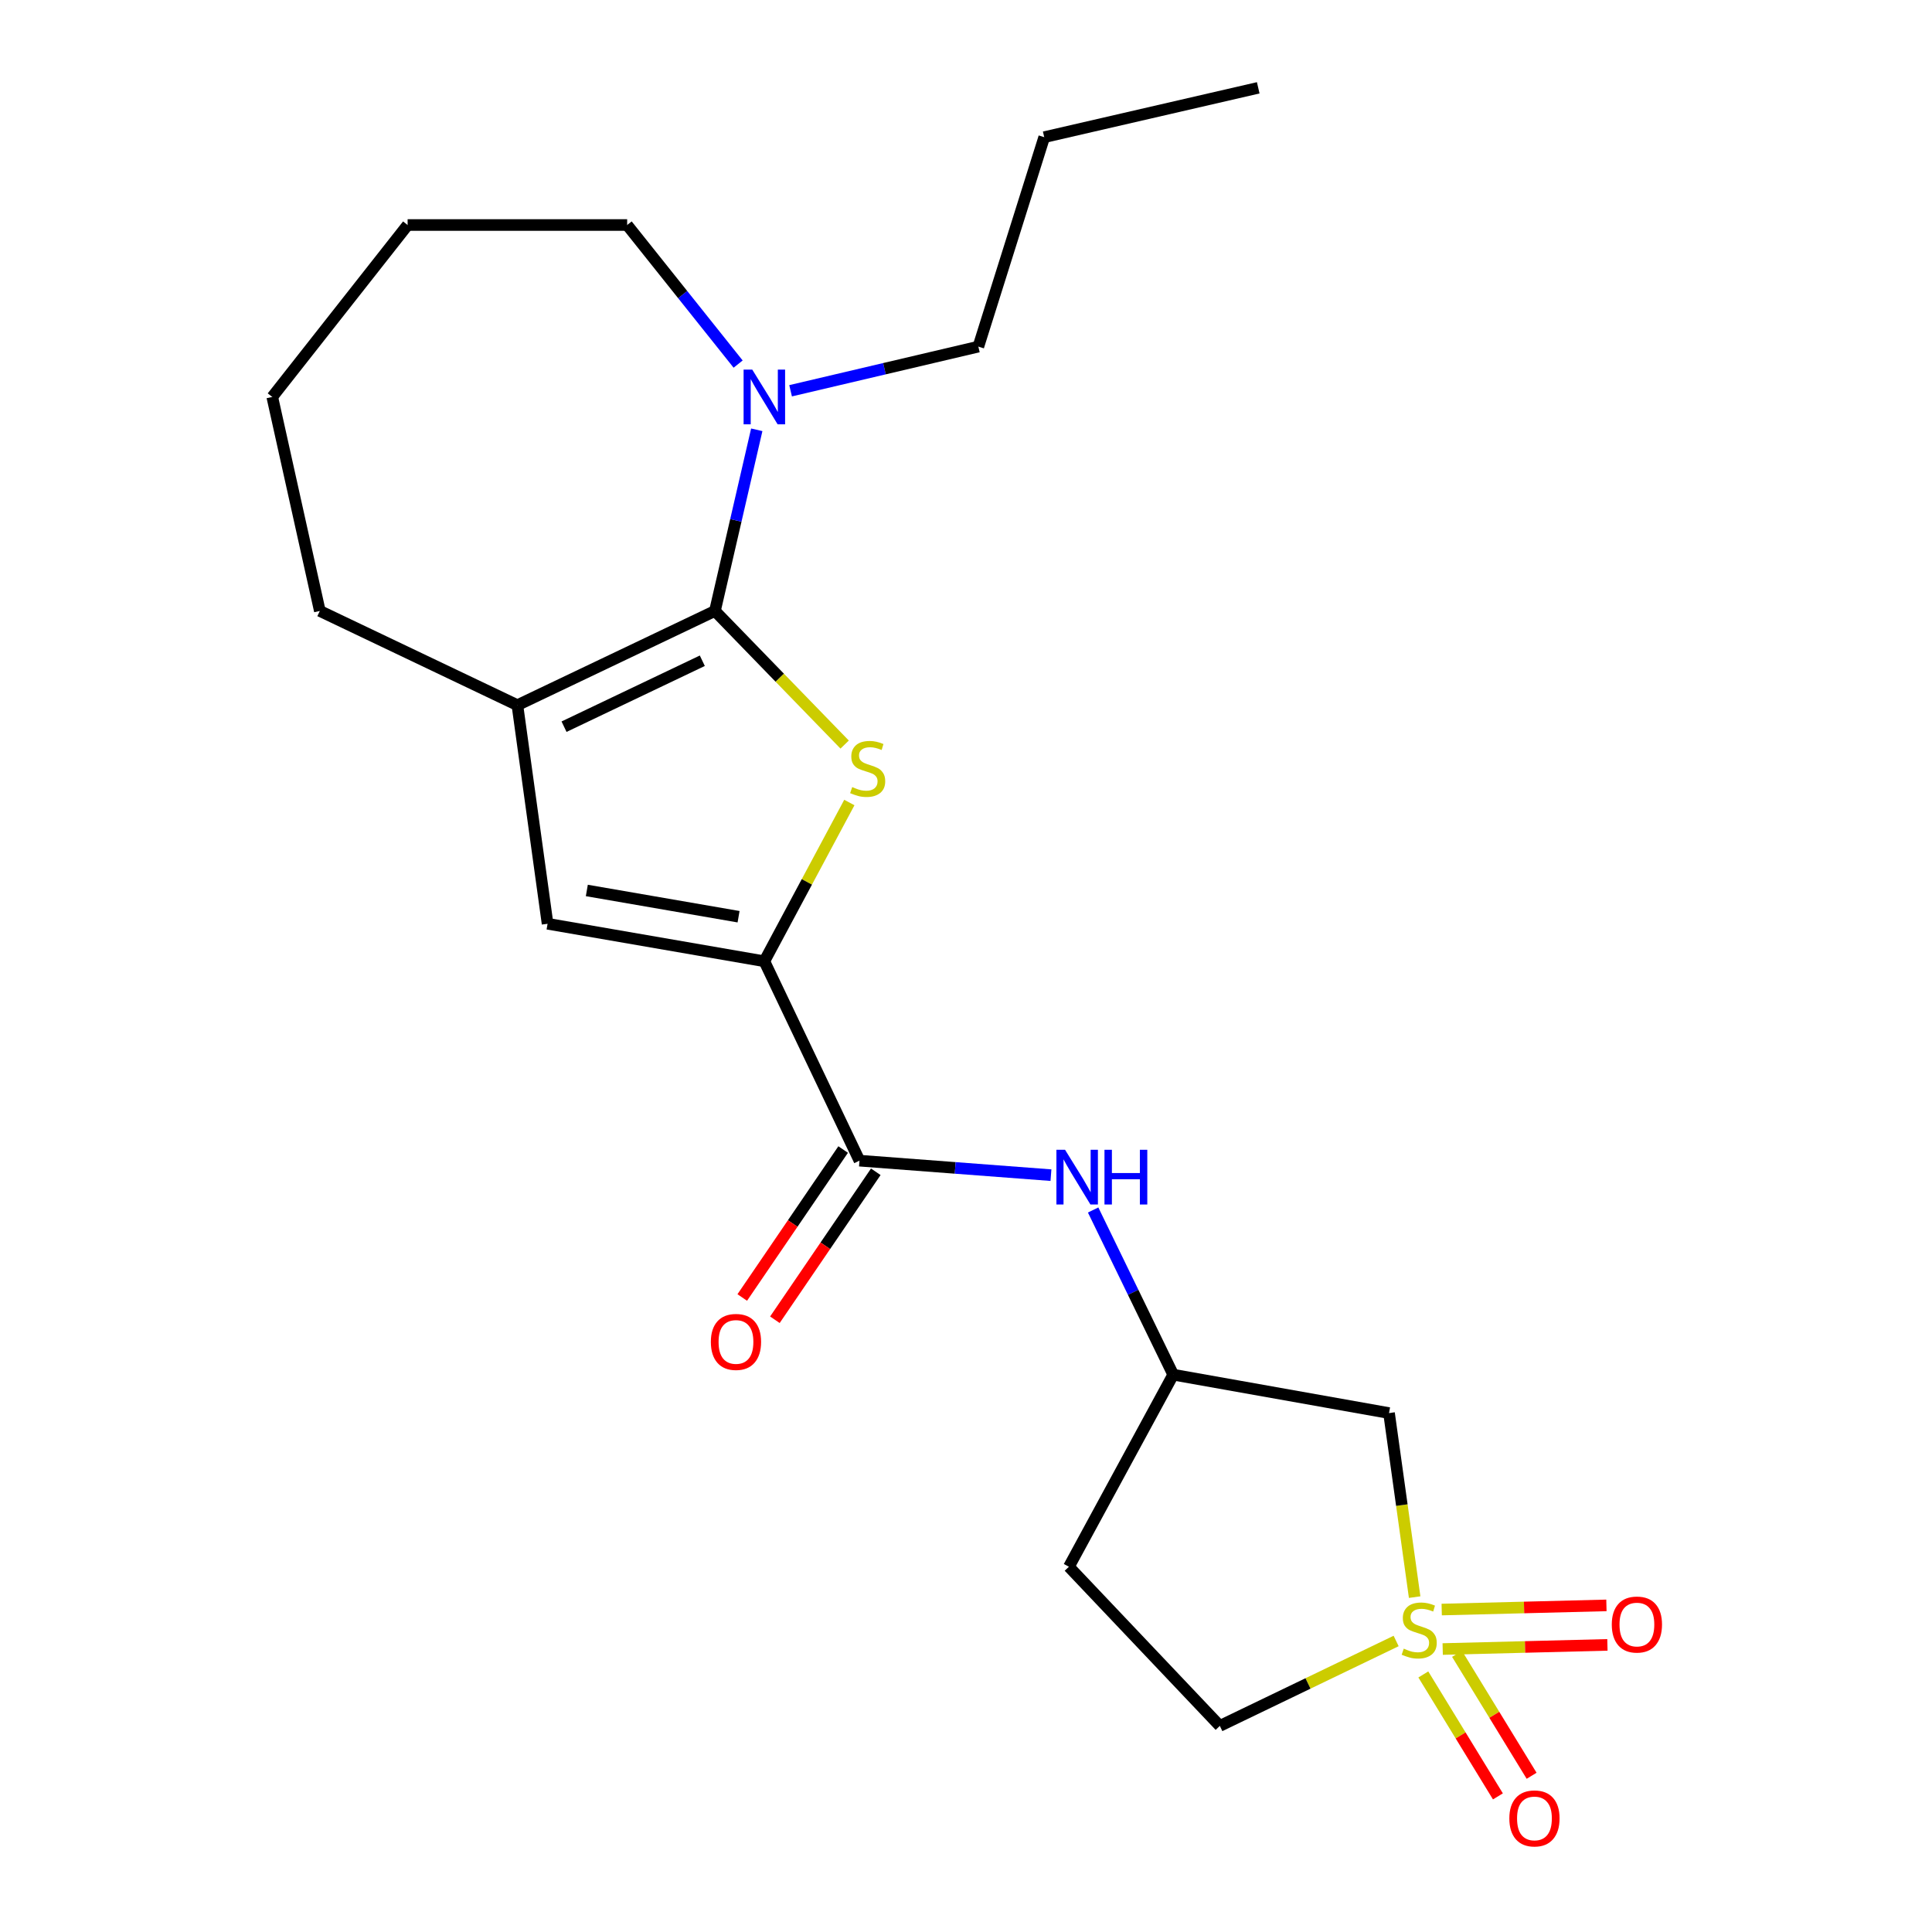 <?xml version='1.0' encoding='iso-8859-1'?>
<svg version='1.1' baseProfile='full'
              xmlns='http://www.w3.org/2000/svg'
                      xmlns:rdkit='http://www.rdkit.org/xml'
                      xmlns:xlink='http://www.w3.org/1999/xlink'
                  xml:space='preserve'
width='1000px' height='1000px' viewBox='0 0 1000 1000'>
<!-- END OF HEADER -->
<rect style='opacity:1.0;fill:#FFFFFF;stroke:none' width='1000' height='1000' x='0' y='0'> </rect>
<path class='bond-1' d='M 370.054,316.227 L 403.622,350.808' style='fill:none;fill-rule:evenodd;stroke:#000000;stroke-width:6px;stroke-linecap:butt;stroke-linejoin:miter;stroke-opacity:1' />
<path class='bond-1' d='M 403.622,350.808 L 437.19,385.388' style='fill:none;fill-rule:evenodd;stroke:#CCCC00;stroke-width:6px;stroke-linecap:butt;stroke-linejoin:miter;stroke-opacity:1' />
<path class='bond-3' d='M 370.054,316.227 L 267.805,364.995' style='fill:none;fill-rule:evenodd;stroke:#000000;stroke-width:6px;stroke-linecap:butt;stroke-linejoin:miter;stroke-opacity:1' />
<path class='bond-3' d='M 363.519,341.998 L 291.945,376.135' style='fill:none;fill-rule:evenodd;stroke:#000000;stroke-width:6px;stroke-linecap:butt;stroke-linejoin:miter;stroke-opacity:1' />
<path class='bond-6' d='M 370.054,316.227 L 380.877,269.343' style='fill:none;fill-rule:evenodd;stroke:#000000;stroke-width:6px;stroke-linecap:butt;stroke-linejoin:miter;stroke-opacity:1' />
<path class='bond-6' d='M 380.877,269.343 L 391.7,222.46' style='fill:none;fill-rule:evenodd;stroke:#0000FF;stroke-width:6px;stroke-linecap:butt;stroke-linejoin:miter;stroke-opacity:1' />
<path class='bond-0' d='M 732.22,826.665 L 725.59,779.035' style='fill:none;fill-rule:evenodd;stroke:#CCCC00;stroke-width:6px;stroke-linecap:butt;stroke-linejoin:miter;stroke-opacity:1' />
<path class='bond-0' d='M 725.59,779.035 L 718.96,731.405' style='fill:none;fill-rule:evenodd;stroke:#000000;stroke-width:6px;stroke-linecap:butt;stroke-linejoin:miter;stroke-opacity:1' />
<path class='bond-9' d='M 746.735,853.538 L 789.365,852.464' style='fill:none;fill-rule:evenodd;stroke:#CCCC00;stroke-width:6px;stroke-linecap:butt;stroke-linejoin:miter;stroke-opacity:1' />
<path class='bond-9' d='M 789.365,852.464 L 831.995,851.389' style='fill:none;fill-rule:evenodd;stroke:#FF0000;stroke-width:6px;stroke-linecap:butt;stroke-linejoin:miter;stroke-opacity:1' />
<path class='bond-9' d='M 746.22,833.097 L 788.85,832.023' style='fill:none;fill-rule:evenodd;stroke:#CCCC00;stroke-width:6px;stroke-linecap:butt;stroke-linejoin:miter;stroke-opacity:1' />
<path class='bond-9' d='M 788.85,832.023 L 831.479,830.948' style='fill:none;fill-rule:evenodd;stroke:#FF0000;stroke-width:6px;stroke-linecap:butt;stroke-linejoin:miter;stroke-opacity:1' />
<path class='bond-10' d='M 736.708,866.69 L 756.013,898.249' style='fill:none;fill-rule:evenodd;stroke:#CCCC00;stroke-width:6px;stroke-linecap:butt;stroke-linejoin:miter;stroke-opacity:1' />
<path class='bond-10' d='M 756.013,898.249 L 775.318,929.807' style='fill:none;fill-rule:evenodd;stroke:#FF0000;stroke-width:6px;stroke-linecap:butt;stroke-linejoin:miter;stroke-opacity:1' />
<path class='bond-10' d='M 754.151,856.02 L 773.456,887.579' style='fill:none;fill-rule:evenodd;stroke:#CCCC00;stroke-width:6px;stroke-linecap:butt;stroke-linejoin:miter;stroke-opacity:1' />
<path class='bond-10' d='M 773.456,887.579 L 792.761,919.137' style='fill:none;fill-rule:evenodd;stroke:#FF0000;stroke-width:6px;stroke-linecap:butt;stroke-linejoin:miter;stroke-opacity:1' />
<path class='bond-24' d='M 722.636,849.371 L 677.011,871.35' style='fill:none;fill-rule:evenodd;stroke:#CCCC00;stroke-width:6px;stroke-linecap:butt;stroke-linejoin:miter;stroke-opacity:1' />
<path class='bond-24' d='M 677.011,871.35 L 631.387,893.328' style='fill:none;fill-rule:evenodd;stroke:#000000;stroke-width:6px;stroke-linecap:butt;stroke-linejoin:miter;stroke-opacity:1' />
<path class='bond-2' d='M 439.624,415.378 L 417.624,456.465' style='fill:none;fill-rule:evenodd;stroke:#CCCC00;stroke-width:6px;stroke-linecap:butt;stroke-linejoin:miter;stroke-opacity:1' />
<path class='bond-2' d='M 417.624,456.465 L 395.625,497.552' style='fill:none;fill-rule:evenodd;stroke:#000000;stroke-width:6px;stroke-linecap:butt;stroke-linejoin:miter;stroke-opacity:1' />
<path class='bond-5' d='M 395.625,497.552 L 444.859,600.756' style='fill:none;fill-rule:evenodd;stroke:#000000;stroke-width:6px;stroke-linecap:butt;stroke-linejoin:miter;stroke-opacity:1' />
<path class='bond-22' d='M 395.625,497.552 L 283.424,478.138' style='fill:none;fill-rule:evenodd;stroke:#000000;stroke-width:6px;stroke-linecap:butt;stroke-linejoin:miter;stroke-opacity:1' />
<path class='bond-22' d='M 382.281,474.492 L 303.741,460.902' style='fill:none;fill-rule:evenodd;stroke:#000000;stroke-width:6px;stroke-linecap:butt;stroke-linejoin:miter;stroke-opacity:1' />
<path class='bond-4' d='M 267.805,364.995 L 283.424,478.138' style='fill:none;fill-rule:evenodd;stroke:#000000;stroke-width:6px;stroke-linecap:butt;stroke-linejoin:miter;stroke-opacity:1' />
<path class='bond-15' d='M 267.805,364.995 L 165.544,316.227' style='fill:none;fill-rule:evenodd;stroke:#000000;stroke-width:6px;stroke-linecap:butt;stroke-linejoin:miter;stroke-opacity:1' />
<path class='bond-8' d='M 444.859,600.756 L 494.415,604.508' style='fill:none;fill-rule:evenodd;stroke:#000000;stroke-width:6px;stroke-linecap:butt;stroke-linejoin:miter;stroke-opacity:1' />
<path class='bond-8' d='M 494.415,604.508 L 543.972,608.26' style='fill:none;fill-rule:evenodd;stroke:#0000FF;stroke-width:6px;stroke-linecap:butt;stroke-linejoin:miter;stroke-opacity:1' />
<path class='bond-13' d='M 436.412,594.996 L 410.301,633.289' style='fill:none;fill-rule:evenodd;stroke:#000000;stroke-width:6px;stroke-linecap:butt;stroke-linejoin:miter;stroke-opacity:1' />
<path class='bond-13' d='M 410.301,633.289 L 384.189,671.581' style='fill:none;fill-rule:evenodd;stroke:#FF0000;stroke-width:6px;stroke-linecap:butt;stroke-linejoin:miter;stroke-opacity:1' />
<path class='bond-13' d='M 453.306,606.516 L 427.194,644.808' style='fill:none;fill-rule:evenodd;stroke:#000000;stroke-width:6px;stroke-linecap:butt;stroke-linejoin:miter;stroke-opacity:1' />
<path class='bond-13' d='M 427.194,644.808 L 401.083,683.101' style='fill:none;fill-rule:evenodd;stroke:#FF0000;stroke-width:6px;stroke-linecap:butt;stroke-linejoin:miter;stroke-opacity:1' />
<path class='bond-16' d='M 409.21,202.263 L 457.802,190.836' style='fill:none;fill-rule:evenodd;stroke:#0000FF;stroke-width:6px;stroke-linecap:butt;stroke-linejoin:miter;stroke-opacity:1' />
<path class='bond-16' d='M 457.802,190.836 L 506.395,179.409' style='fill:none;fill-rule:evenodd;stroke:#000000;stroke-width:6px;stroke-linecap:butt;stroke-linejoin:miter;stroke-opacity:1' />
<path class='bond-17' d='M 382.055,188.451 L 353.335,152.458' style='fill:none;fill-rule:evenodd;stroke:#0000FF;stroke-width:6px;stroke-linecap:butt;stroke-linejoin:miter;stroke-opacity:1' />
<path class='bond-17' d='M 353.335,152.458 L 324.615,116.465' style='fill:none;fill-rule:evenodd;stroke:#000000;stroke-width:6px;stroke-linecap:butt;stroke-linejoin:miter;stroke-opacity:1' />
<path class='bond-7' d='M 718.96,731.405 L 607.247,711.526' style='fill:none;fill-rule:evenodd;stroke:#000000;stroke-width:6px;stroke-linecap:butt;stroke-linejoin:miter;stroke-opacity:1' />
<path class='bond-11' d='M 565.804,626.289 L 586.525,668.908' style='fill:none;fill-rule:evenodd;stroke:#0000FF;stroke-width:6px;stroke-linecap:butt;stroke-linejoin:miter;stroke-opacity:1' />
<path class='bond-11' d='M 586.525,668.908 L 607.247,711.526' style='fill:none;fill-rule:evenodd;stroke:#000000;stroke-width:6px;stroke-linecap:butt;stroke-linejoin:miter;stroke-opacity:1' />
<path class='bond-14' d='M 607.247,711.526 L 553.265,810.947' style='fill:none;fill-rule:evenodd;stroke:#000000;stroke-width:6px;stroke-linecap:butt;stroke-linejoin:miter;stroke-opacity:1' />
<path class='bond-12' d='M 631.387,893.328 L 553.265,810.947' style='fill:none;fill-rule:evenodd;stroke:#000000;stroke-width:6px;stroke-linecap:butt;stroke-linejoin:miter;stroke-opacity:1' />
<path class='bond-19' d='M 165.544,316.227 L 140.927,205.457' style='fill:none;fill-rule:evenodd;stroke:#000000;stroke-width:6px;stroke-linecap:butt;stroke-linejoin:miter;stroke-opacity:1' />
<path class='bond-18' d='M 506.395,179.409 L 540.486,71.003' style='fill:none;fill-rule:evenodd;stroke:#000000;stroke-width:6px;stroke-linecap:butt;stroke-linejoin:miter;stroke-opacity:1' />
<path class='bond-20' d='M 324.615,116.465 L 210.983,116.465' style='fill:none;fill-rule:evenodd;stroke:#000000;stroke-width:6px;stroke-linecap:butt;stroke-linejoin:miter;stroke-opacity:1' />
<path class='bond-21' d='M 540.486,71.003 L 651.255,45.455' style='fill:none;fill-rule:evenodd;stroke:#000000;stroke-width:6px;stroke-linecap:butt;stroke-linejoin:miter;stroke-opacity:1' />
<path class='bond-23' d='M 140.927,205.457 L 210.983,116.465' style='fill:none;fill-rule:evenodd;stroke:#000000;stroke-width:6px;stroke-linecap:butt;stroke-linejoin:miter;stroke-opacity:1' />
<path  class='atom-1' d='M 726.579 853.338
Q 726.899 853.458, 728.219 854.018
Q 729.539 854.578, 730.979 854.938
Q 732.459 855.258, 733.899 855.258
Q 736.579 855.258, 738.139 853.978
Q 739.699 852.658, 739.699 850.378
Q 739.699 848.818, 738.899 847.858
Q 738.139 846.898, 736.939 846.378
Q 735.739 845.858, 733.739 845.258
Q 731.219 844.498, 729.699 843.778
Q 728.219 843.058, 727.139 841.538
Q 726.099 840.018, 726.099 837.458
Q 726.099 833.898, 728.499 831.698
Q 730.939 829.498, 735.739 829.498
Q 739.019 829.498, 742.739 831.058
L 741.819 834.138
Q 738.419 832.738, 735.859 832.738
Q 733.099 832.738, 731.579 833.898
Q 730.059 835.018, 730.099 836.978
Q 730.099 838.498, 730.859 839.418
Q 731.659 840.338, 732.779 840.858
Q 733.939 841.378, 735.859 841.978
Q 738.419 842.778, 739.939 843.578
Q 741.459 844.378, 742.539 846.018
Q 743.659 847.618, 743.659 850.378
Q 743.659 854.298, 741.019 856.418
Q 738.419 858.498, 734.059 858.498
Q 731.539 858.498, 729.619 857.938
Q 727.739 857.418, 725.499 856.498
L 726.579 853.338
' fill='#CCCC00'/>
<path  class='atom-2' d='M 441.107 407.385
Q 441.427 407.505, 442.747 408.065
Q 444.067 408.625, 445.507 408.985
Q 446.987 409.305, 448.427 409.305
Q 451.107 409.305, 452.667 408.025
Q 454.227 406.705, 454.227 404.425
Q 454.227 402.865, 453.427 401.905
Q 452.667 400.945, 451.467 400.425
Q 450.267 399.905, 448.267 399.305
Q 445.747 398.545, 444.227 397.825
Q 442.747 397.105, 441.667 395.585
Q 440.627 394.065, 440.627 391.505
Q 440.627 387.945, 443.027 385.745
Q 445.467 383.545, 450.267 383.545
Q 453.547 383.545, 457.267 385.105
L 456.347 388.185
Q 452.947 386.785, 450.387 386.785
Q 447.627 386.785, 446.107 387.945
Q 444.587 389.065, 444.627 391.025
Q 444.627 392.545, 445.387 393.465
Q 446.187 394.385, 447.307 394.905
Q 448.467 395.425, 450.387 396.025
Q 452.947 396.825, 454.467 397.625
Q 455.987 398.425, 457.067 400.065
Q 458.187 401.665, 458.187 404.425
Q 458.187 408.345, 455.547 410.465
Q 452.947 412.545, 448.587 412.545
Q 446.067 412.545, 444.147 411.985
Q 442.267 411.465, 440.027 410.545
L 441.107 407.385
' fill='#CCCC00'/>
<path  class='atom-7' d='M 389.365 191.297
L 398.645 206.297
Q 399.565 207.777, 401.045 210.457
Q 402.525 213.137, 402.605 213.297
L 402.605 191.297
L 406.365 191.297
L 406.365 219.617
L 402.485 219.617
L 392.525 203.217
Q 391.365 201.297, 390.125 199.097
Q 388.925 196.897, 388.565 196.217
L 388.565 219.617
L 384.885 219.617
L 384.885 191.297
L 389.365 191.297
' fill='#0000FF'/>
<path  class='atom-9' d='M 551.277 595.127
L 560.557 610.127
Q 561.477 611.607, 562.957 614.287
Q 564.437 616.967, 564.517 617.127
L 564.517 595.127
L 568.277 595.127
L 568.277 623.447
L 564.397 623.447
L 554.437 607.047
Q 553.277 605.127, 552.037 602.927
Q 550.837 600.727, 550.477 600.047
L 550.477 623.447
L 546.797 623.447
L 546.797 595.127
L 551.277 595.127
' fill='#0000FF'/>
<path  class='atom-9' d='M 571.677 595.127
L 575.517 595.127
L 575.517 607.167
L 589.997 607.167
L 589.997 595.127
L 593.837 595.127
L 593.837 623.447
L 589.997 623.447
L 589.997 610.367
L 575.517 610.367
L 575.517 623.447
L 571.677 623.447
L 571.677 595.127
' fill='#0000FF'/>
<path  class='atom-10' d='M 834.257 840.858
Q 834.257 834.058, 837.617 830.258
Q 840.977 826.458, 847.257 826.458
Q 853.537 826.458, 856.897 830.258
Q 860.257 834.058, 860.257 840.858
Q 860.257 847.738, 856.857 851.658
Q 853.457 855.538, 847.257 855.538
Q 841.017 855.538, 837.617 851.658
Q 834.257 847.778, 834.257 840.858
M 847.257 852.338
Q 851.577 852.338, 853.897 849.458
Q 856.257 846.538, 856.257 840.858
Q 856.257 835.298, 853.897 832.498
Q 851.577 829.658, 847.257 829.658
Q 842.937 829.658, 840.577 832.458
Q 838.257 835.258, 838.257 840.858
Q 838.257 846.578, 840.577 849.458
Q 842.937 852.338, 847.257 852.338
' fill='#FF0000'/>
<path  class='atom-11' d='M 781.23 941.21
Q 781.23 934.41, 784.59 930.61
Q 787.95 926.81, 794.23 926.81
Q 800.51 926.81, 803.87 930.61
Q 807.23 934.41, 807.23 941.21
Q 807.23 948.09, 803.83 952.01
Q 800.43 955.89, 794.23 955.89
Q 787.99 955.89, 784.59 952.01
Q 781.23 948.13, 781.23 941.21
M 794.23 952.69
Q 798.55 952.69, 800.87 949.81
Q 803.23 946.89, 803.23 941.21
Q 803.23 935.65, 800.87 932.85
Q 798.55 930.01, 794.23 930.01
Q 789.91 930.01, 787.55 932.81
Q 785.23 935.61, 785.23 941.21
Q 785.23 946.93, 787.55 949.81
Q 789.91 952.69, 794.23 952.69
' fill='#FF0000'/>
<path  class='atom-14' d='M 367.937 694.577
Q 367.937 687.777, 371.297 683.977
Q 374.657 680.177, 380.937 680.177
Q 387.217 680.177, 390.577 683.977
Q 393.937 687.777, 393.937 694.577
Q 393.937 701.457, 390.537 705.377
Q 387.137 709.257, 380.937 709.257
Q 374.697 709.257, 371.297 705.377
Q 367.937 701.497, 367.937 694.577
M 380.937 706.057
Q 385.257 706.057, 387.577 703.177
Q 389.937 700.257, 389.937 694.577
Q 389.937 689.017, 387.577 686.217
Q 385.257 683.377, 380.937 683.377
Q 376.617 683.377, 374.257 686.177
Q 371.937 688.977, 371.937 694.577
Q 371.937 700.297, 374.257 703.177
Q 376.617 706.057, 380.937 706.057
' fill='#FF0000'/>
</svg>
